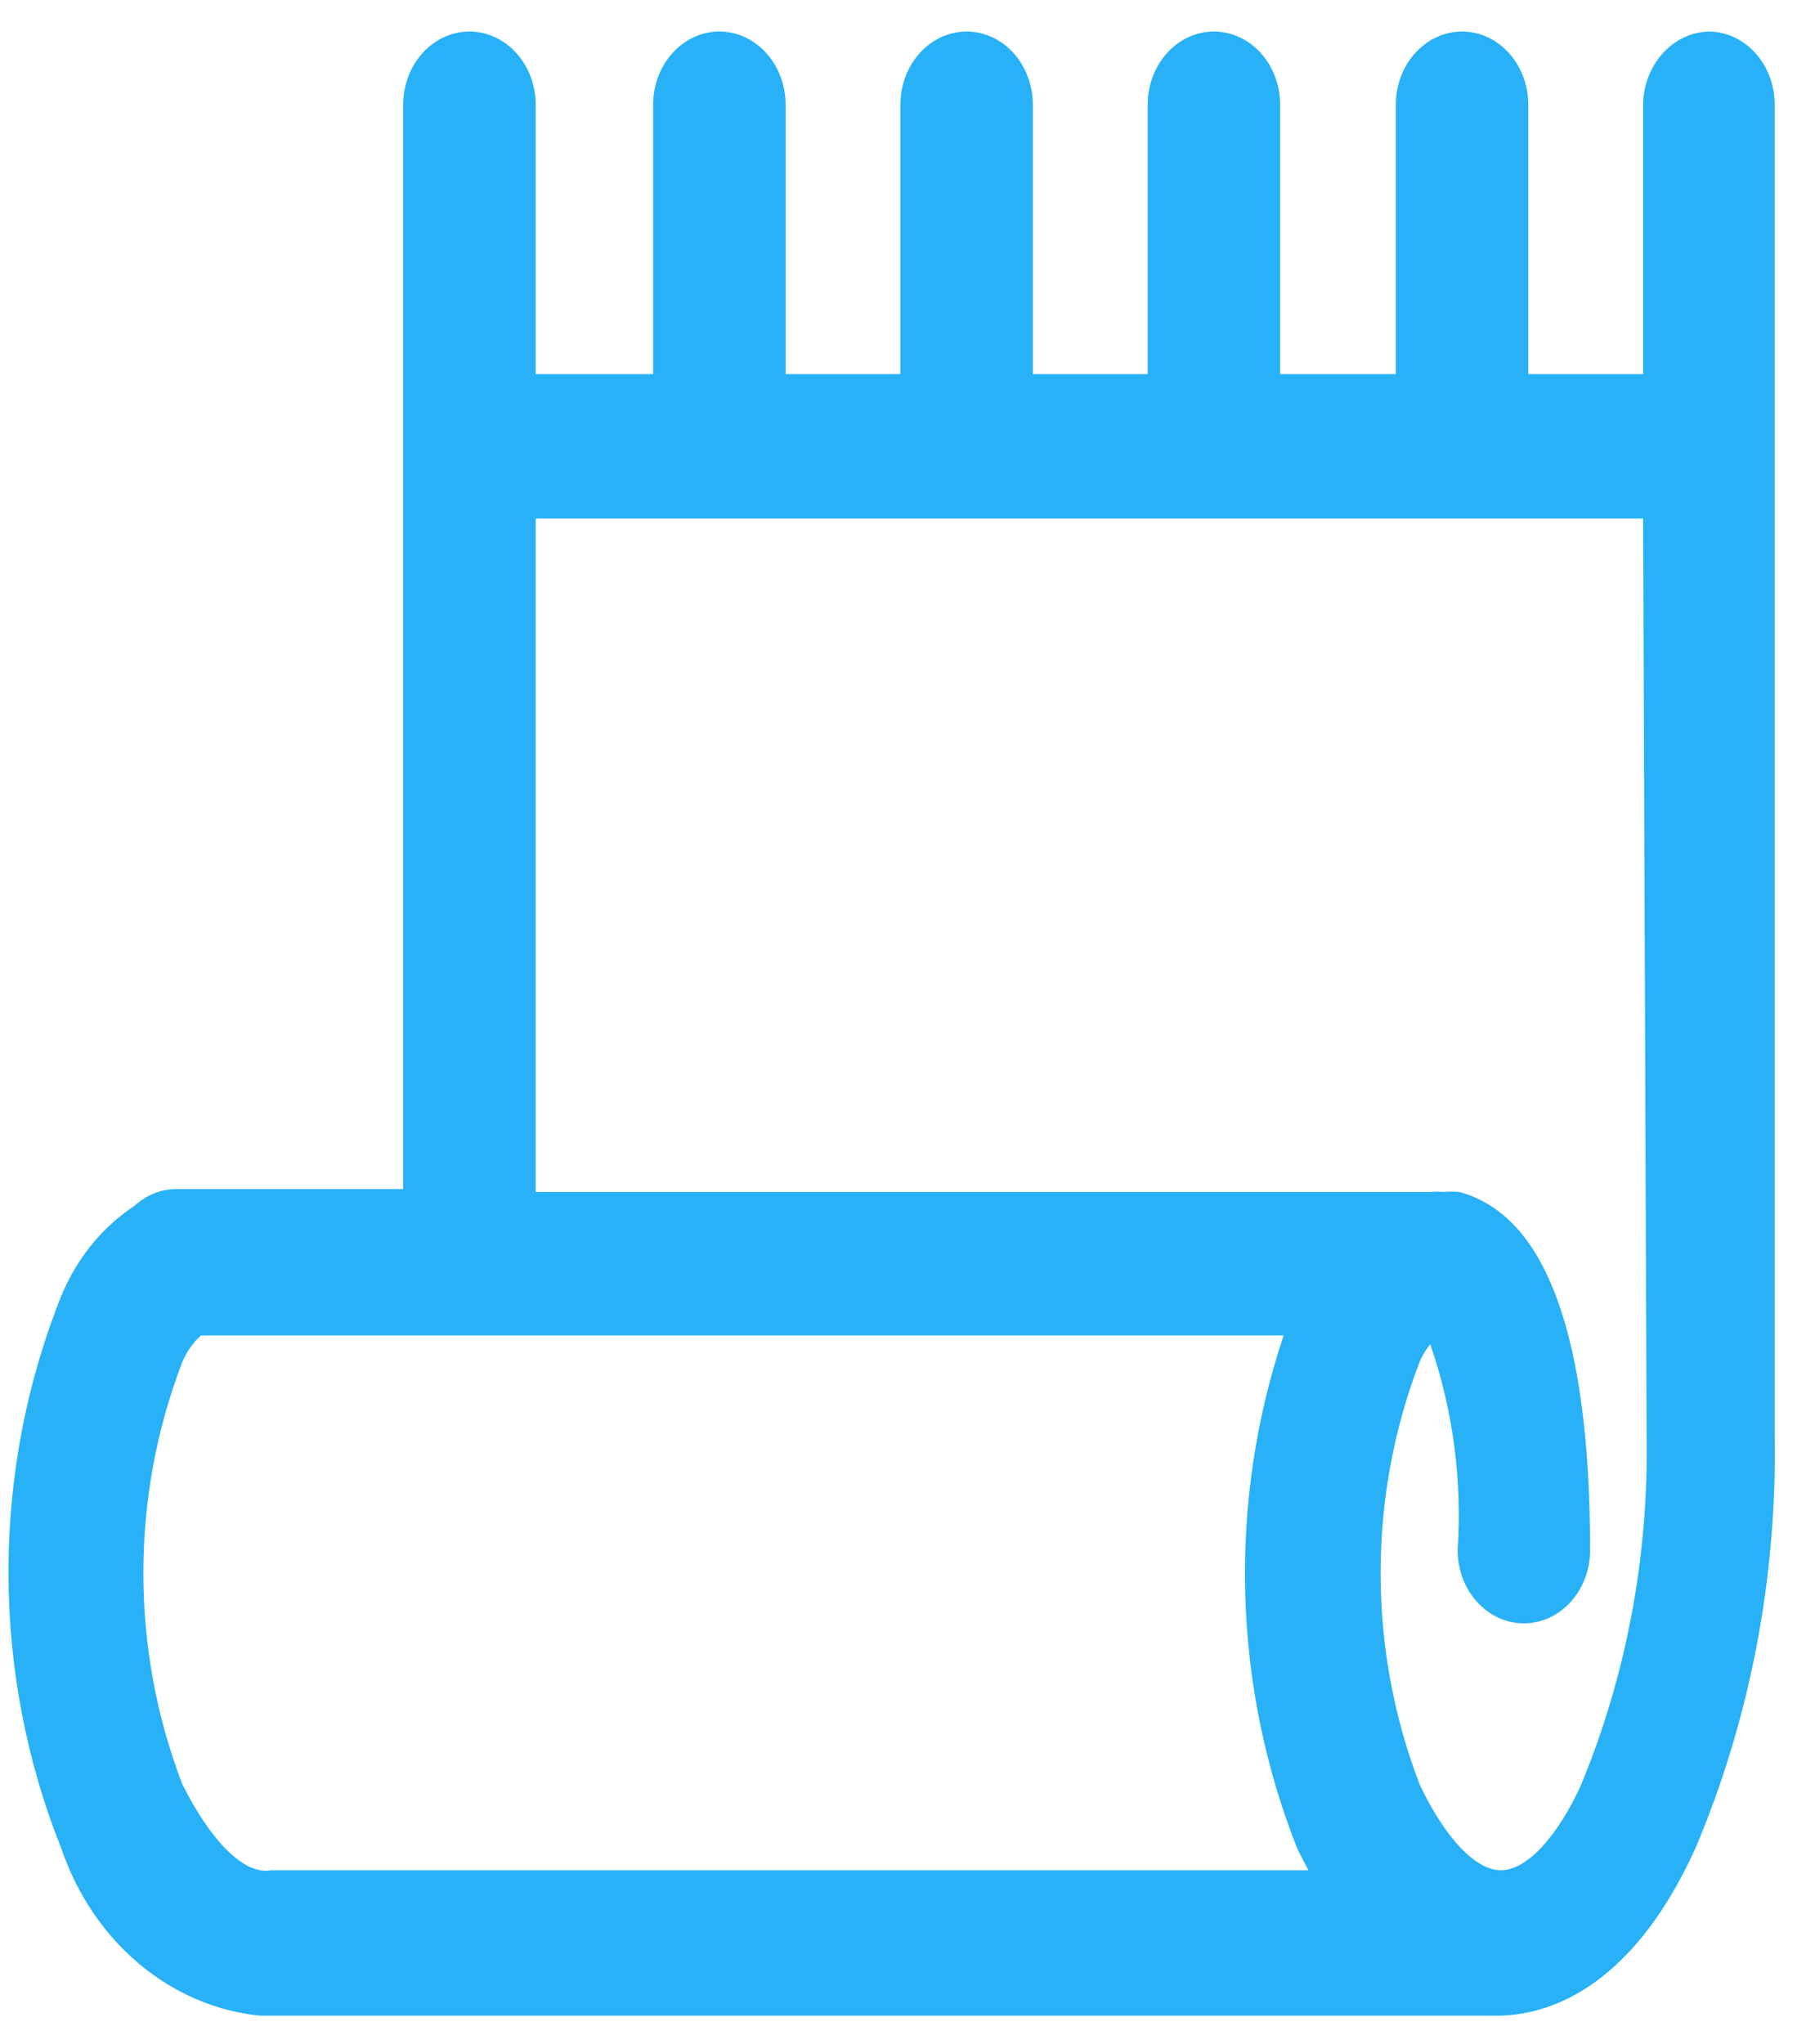 <svg width="51" height="58" viewBox="0 0 51 58" fill="none" xmlns="http://www.w3.org/2000/svg">
    <path d="M48.512 0.895C48.015 0.903 47.541 1.124 47.19 1.512C46.839 1.9 46.639 2.424 46.632 2.972V10.615H43.374V2.972C43.374 2.421 43.176 1.893 42.823 1.504C42.471 1.114 41.993 0.895 41.494 0.895C40.996 0.895 40.517 1.114 40.165 1.504C39.812 1.893 39.614 2.421 39.614 2.972V10.615H36.331V2.972C36.331 2.421 36.133 1.893 35.781 1.504C35.428 1.114 34.95 0.895 34.451 0.895C33.953 0.895 33.475 1.114 33.122 1.504C32.77 1.893 32.572 2.421 32.572 2.972V10.615H29.313V2.972C29.313 2.421 29.115 1.893 28.763 1.504C28.41 1.114 27.932 0.895 27.434 0.895C26.935 0.895 26.457 1.114 26.105 1.504C25.752 1.893 25.554 2.421 25.554 2.972V10.615H22.296V2.972C22.296 2.421 22.098 1.893 21.745 1.504C21.393 1.114 20.915 0.895 20.416 0.895C19.917 0.895 19.439 1.114 19.087 1.504C18.734 1.893 18.536 2.421 18.536 2.972V10.615H15.203V2.972C15.203 2.421 15.005 1.893 14.652 1.504C14.3 1.114 13.822 0.895 13.323 0.895C12.825 0.895 12.346 1.114 11.994 1.504C11.641 1.893 11.443 2.421 11.443 2.972V33.739H4.977C4.555 33.746 4.149 33.912 3.824 34.209C2.913 34.807 2.188 35.695 1.744 36.757C0.753 39.229 0.24 41.904 0.24 44.608C0.24 47.312 0.753 49.986 1.744 52.459C2.186 53.753 2.95 54.885 3.947 55.722C4.945 56.56 6.135 57.07 7.383 57.194H42.472C43.775 57.194 46.231 56.585 48.111 52.459C49.666 48.787 50.437 44.77 50.367 40.717V2.972C50.367 2.426 50.172 1.902 49.825 1.513C49.478 1.125 49.006 0.903 48.512 0.895ZM7.684 53.068C6.932 53.206 5.979 52.237 5.177 50.631C4.446 48.735 4.069 46.696 4.069 44.635C4.069 42.575 4.446 40.535 5.177 38.64C5.3 38.35 5.48 38.095 5.704 37.892H36.431C34.839 42.629 34.982 47.865 36.832 52.486L37.133 53.068H7.684ZM46.732 40.745C46.792 44.152 46.158 47.53 44.878 50.631C44.201 52.126 43.324 53.068 42.597 53.068C41.87 53.068 40.993 52.126 40.291 50.631C39.56 48.735 39.183 46.696 39.183 44.635C39.183 42.575 39.56 40.535 40.291 38.64C40.367 38.458 40.469 38.289 40.592 38.142C41.235 40.003 41.501 41.998 41.369 43.985C41.369 44.535 41.567 45.064 41.919 45.453C42.272 45.843 42.75 46.062 43.249 46.062C43.747 46.062 44.225 45.843 44.578 45.453C44.93 45.064 45.128 44.535 45.128 43.985C45.128 37.892 43.875 34.486 41.419 33.822C41.269 33.808 41.118 33.808 40.968 33.822C40.851 33.809 40.734 33.809 40.617 33.822H15.203V14.714H46.632L46.732 40.745Z" fill="#28B1F6"/>
</svg>
